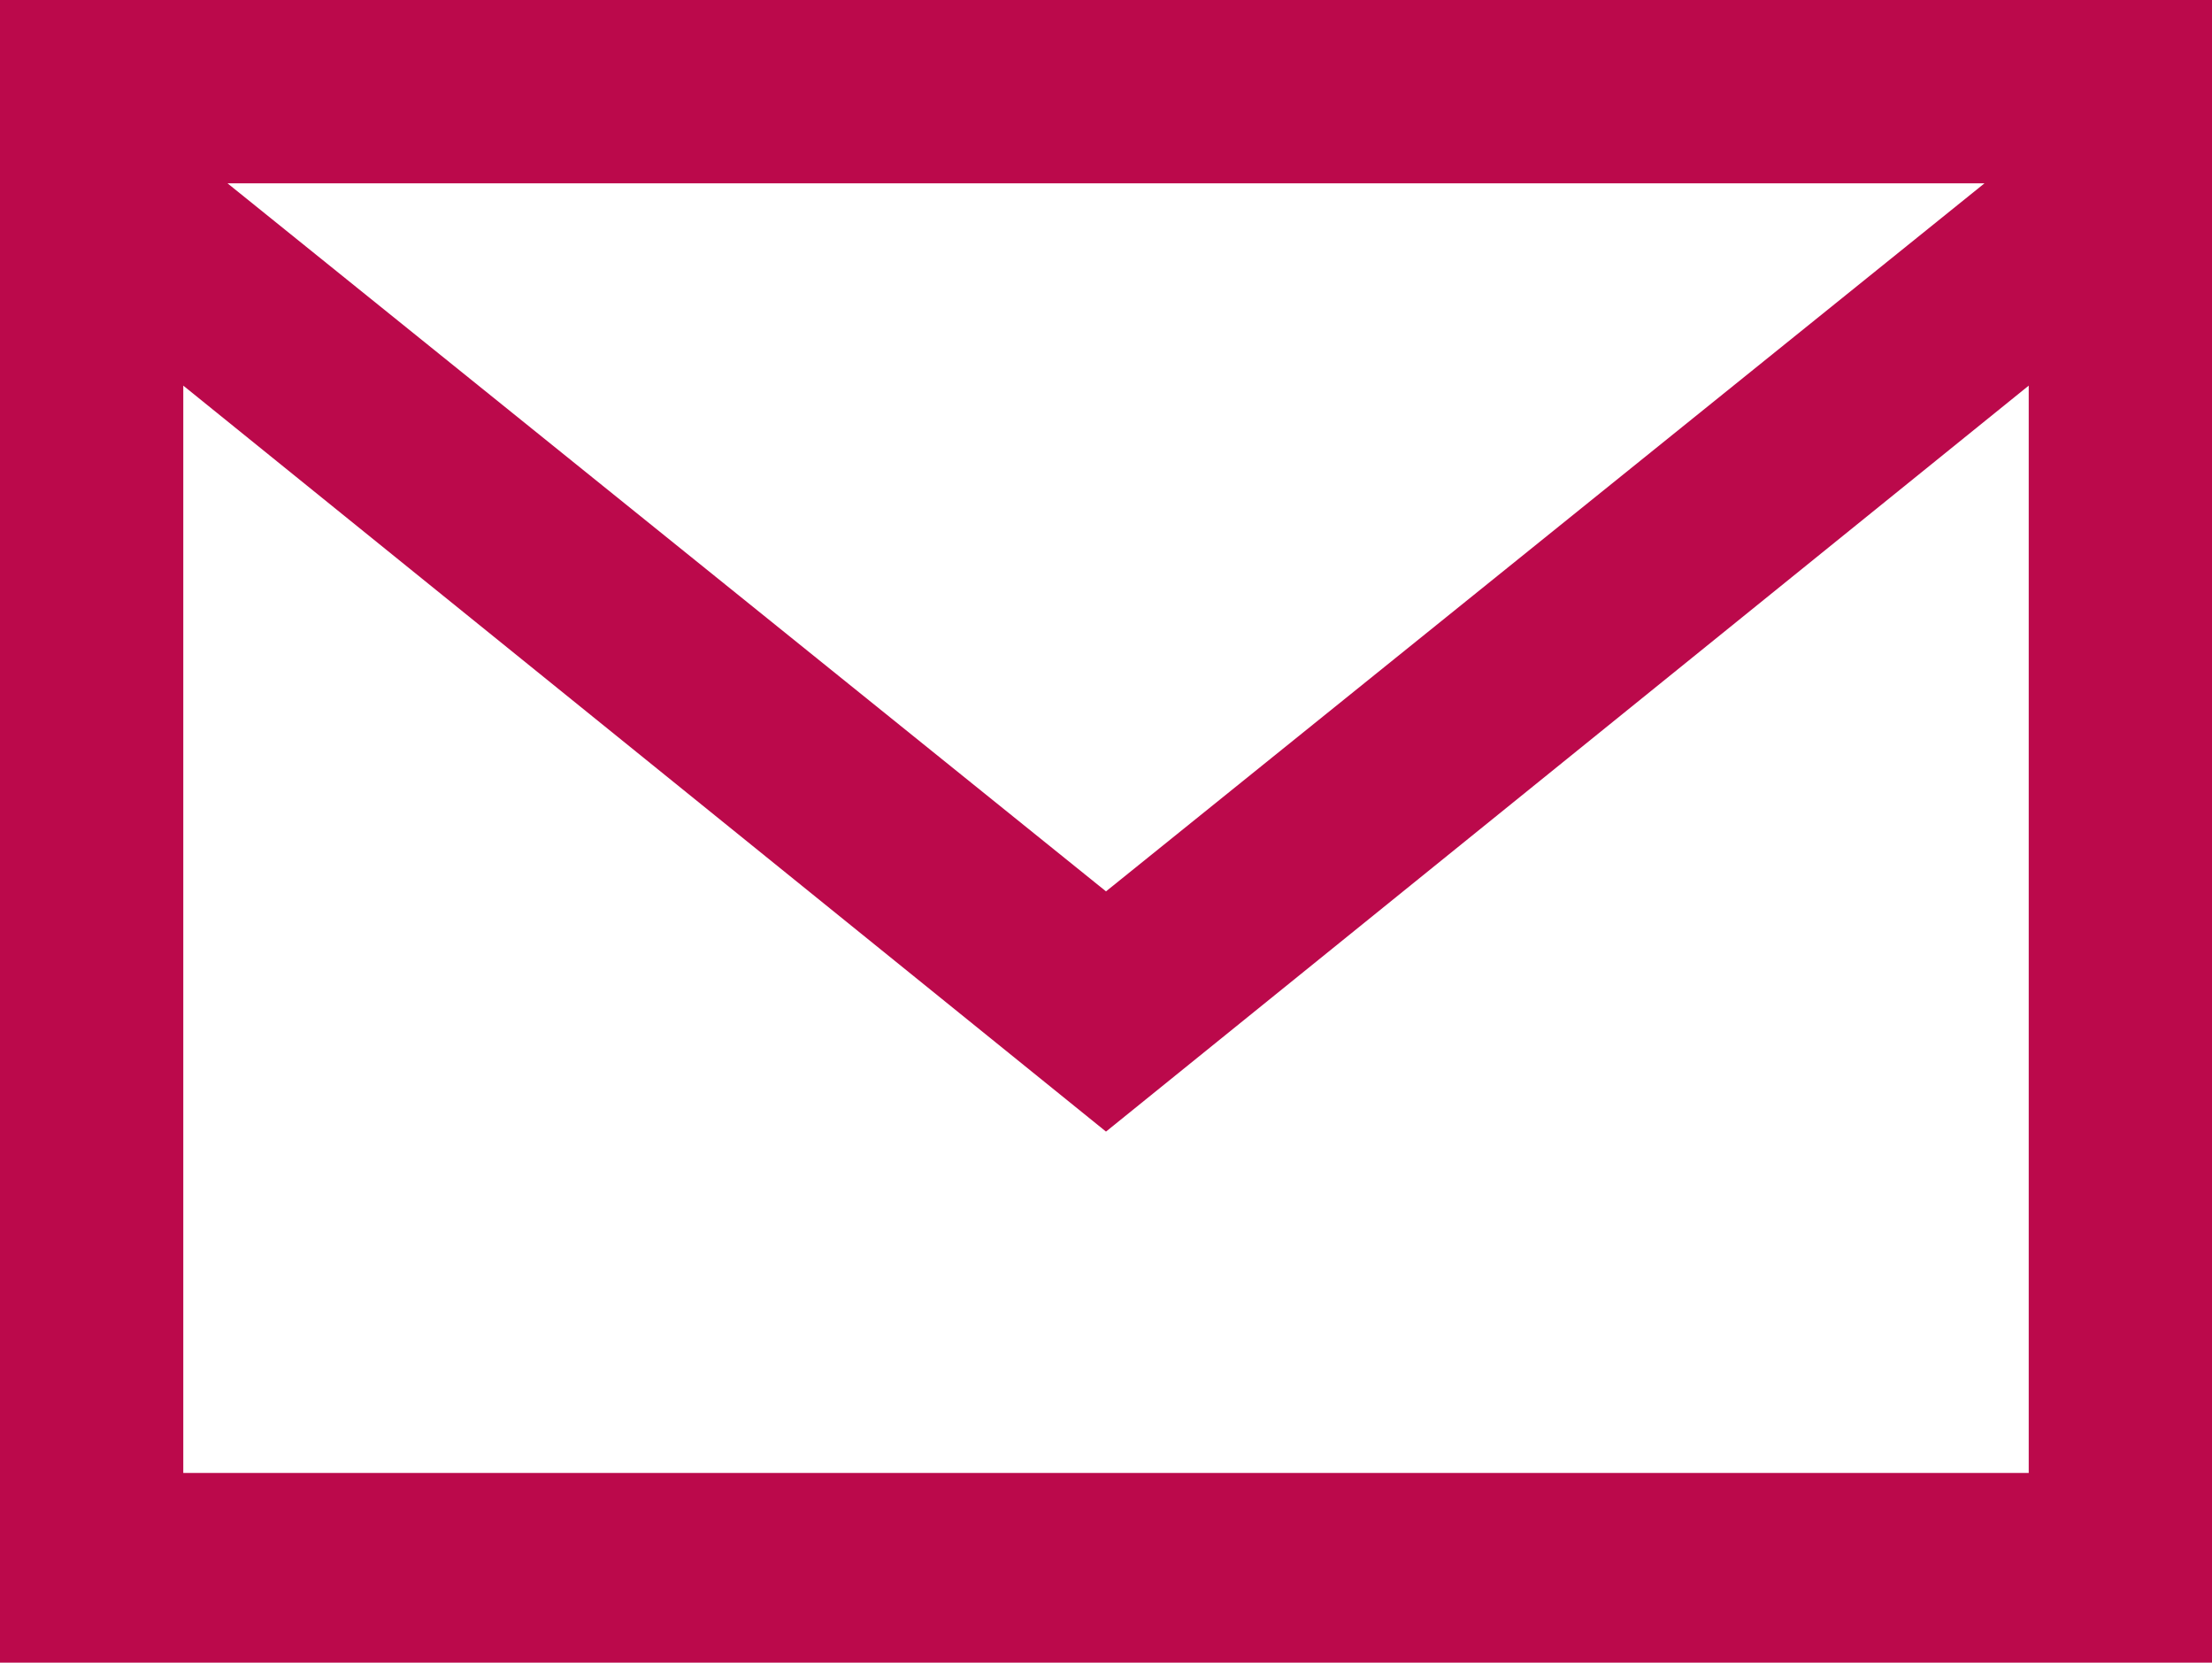 <svg xmlns="http://www.w3.org/2000/svg" width="35" height="26.3" viewBox="0 0 35 26.3">
  <path id="icon_mail" d="M2.5,6.9V33.2h35V6.9ZM33.9,9.8,20,21,6.1,9.8ZM5.4,30.2V13L20,24.8,34.6,13V30.2Z" transform="translate(-2.5 -6.9)" fill="#bb094b"/>
</svg>
